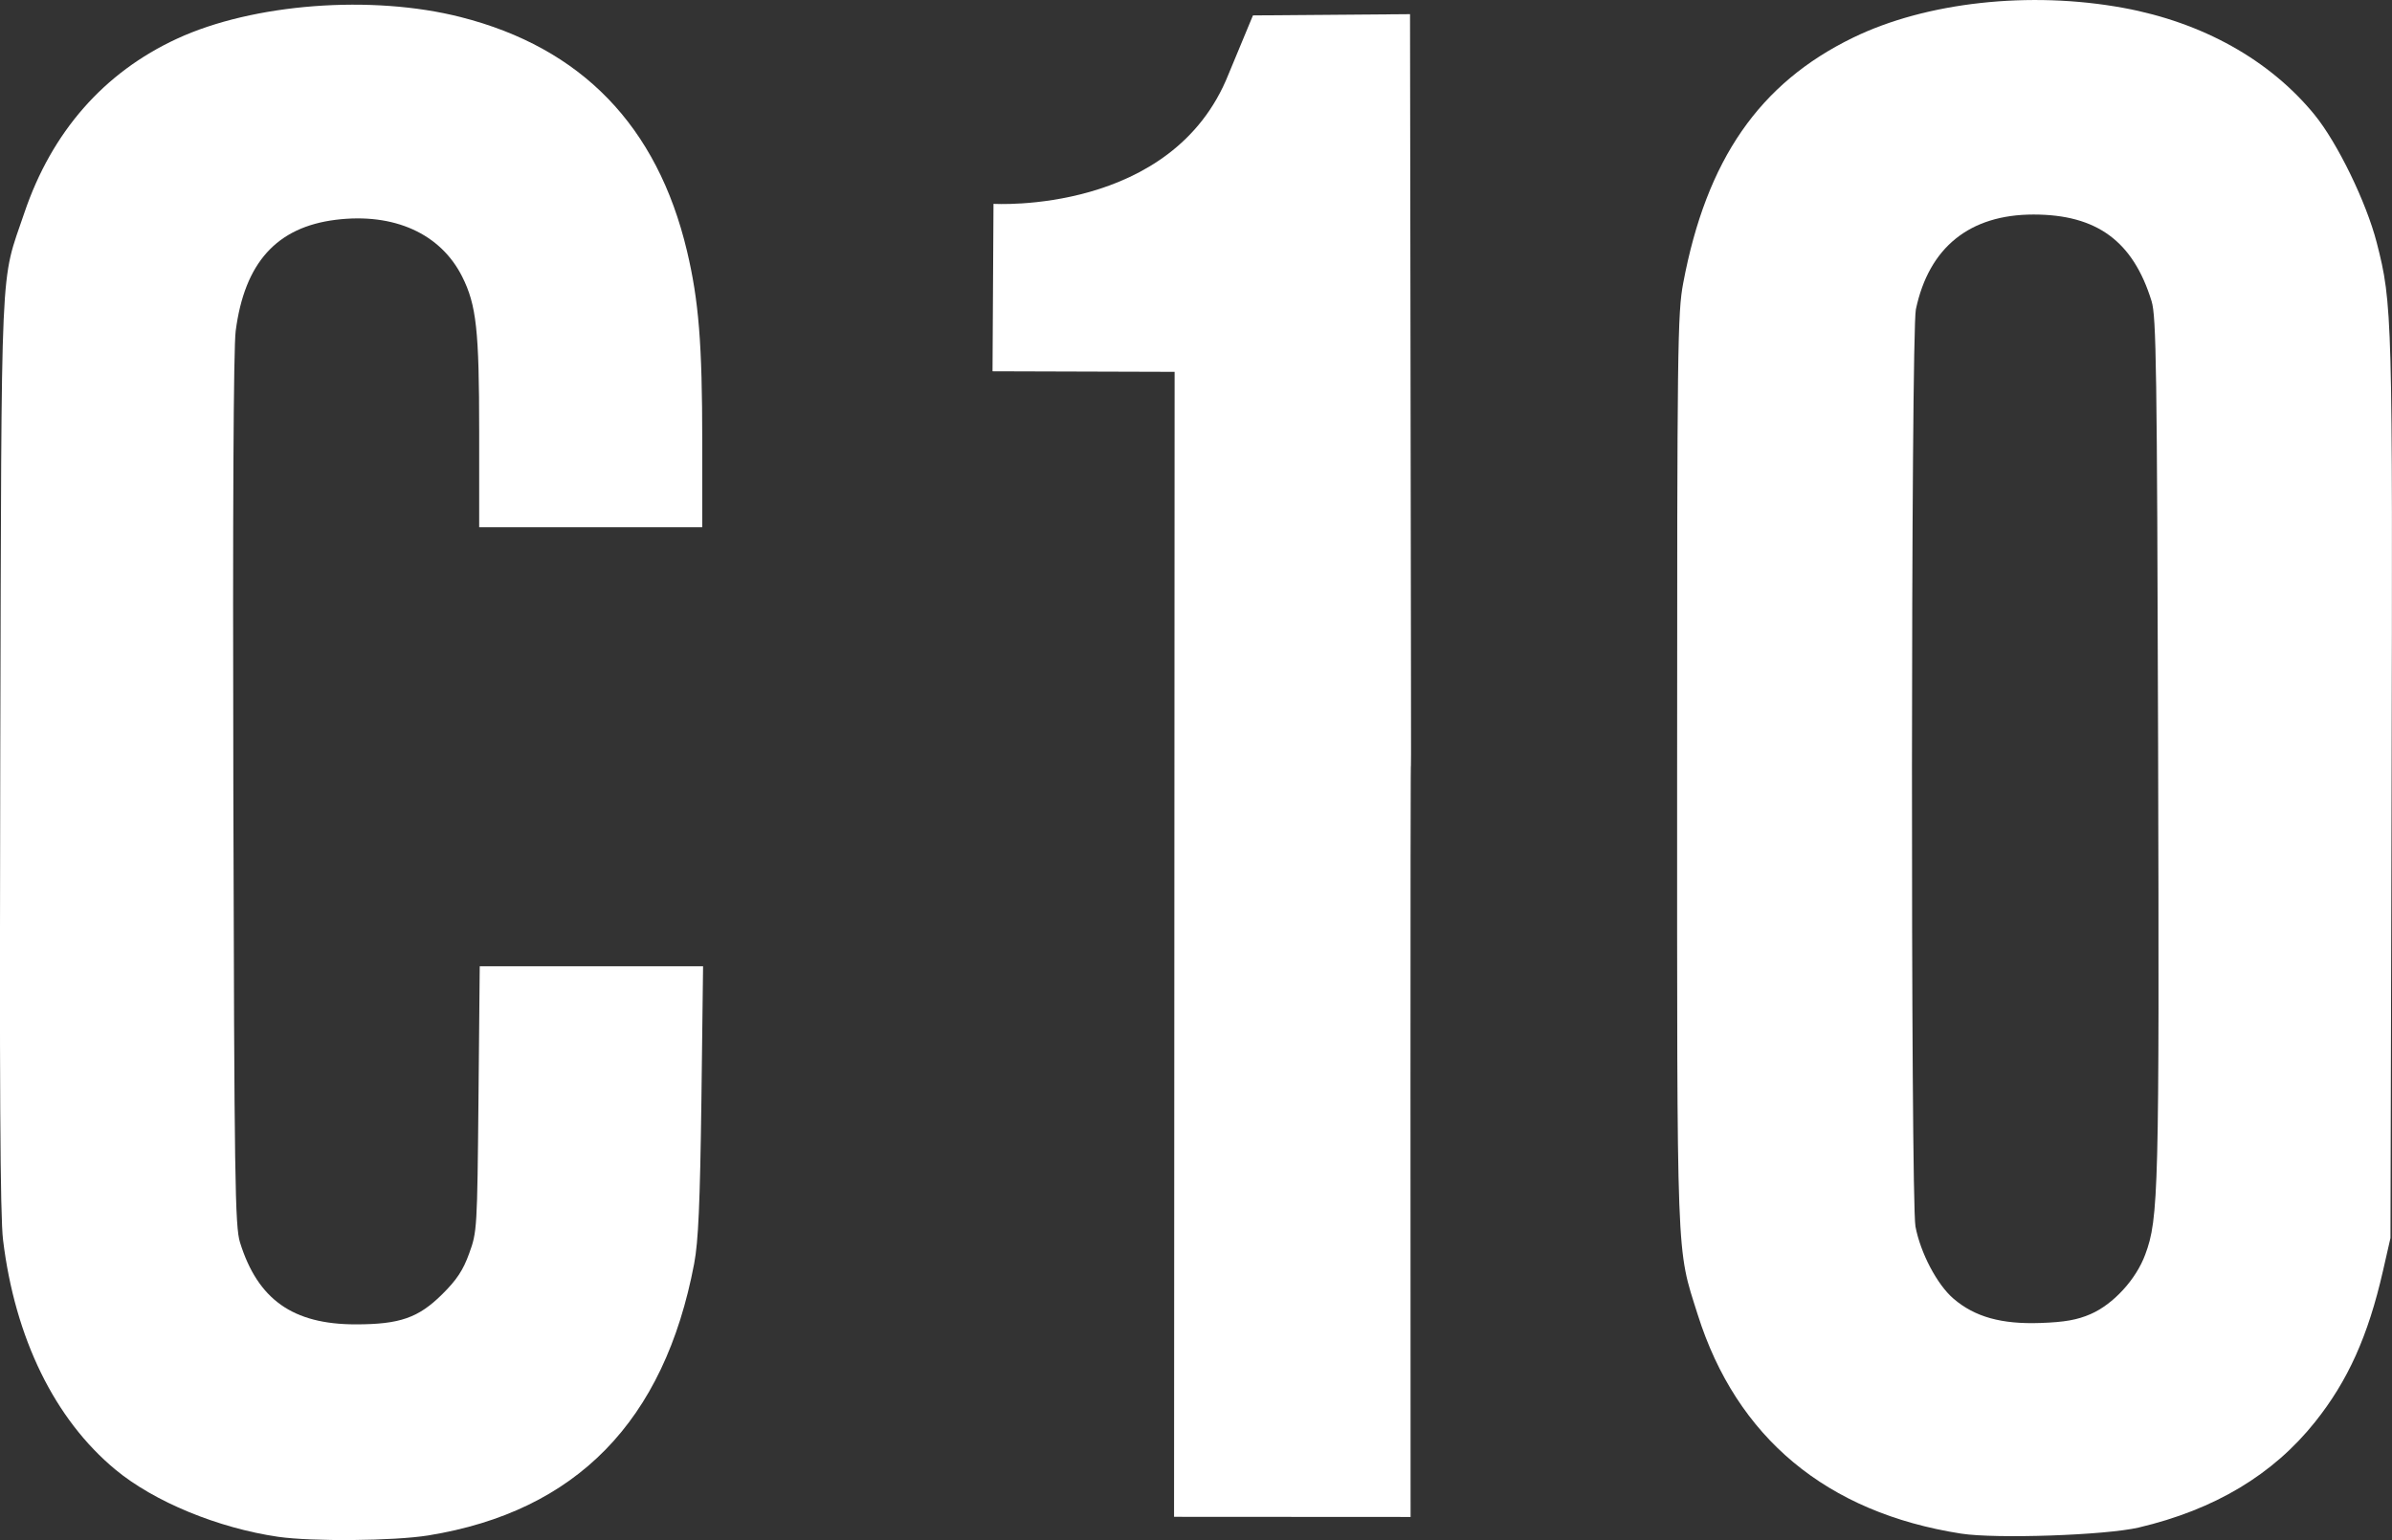 <svg version="1.1" id="svg833" xmlns="http://www.w3.org/2000/svg" x="0" y="0" viewBox="0 0 1722.2 1109.1" style="enable-background:new 0 0 1722.2 1109.1" xml:space="preserve"><rect x="0" y="0" width="1722.2" height="1109.1" fill="#333333" stroke="none"/><style>.st0{fill:#fff}</style><g id="layer1"><path id="path845" class="st0" d="M200.3 1106.8c-43.3-6.3-89.4-25.3-117.2-48.4-43.7-36.2-72.3-94.6-80.9-165.4C.1 876.2-.4 780.4.2 541.5c1-364.7-.3-336 17.4-388.4C37.3 95 74.8 52.2 127.4 27.9 182.2 2.5 267.7-4 331.7 12.3c87 22.1 141.5 78.4 162.9 168.4 8.5 35.8 11 66.9 11 137.2v61.8H345V311c0-73.3-2-91.3-12.2-111.7-15.6-31.1-49.1-46.2-91.1-41-42.5 5.3-65.6 30.9-72 80-1.6 11.8-2.2 131.2-1.7 331.1.7 280.9 1.2 313.9 4.8 325.4 12.8 41.1 38 59 83.3 59 31.8 0 45.2-4.7 62.4-21.8 10.3-10.2 15-17.3 19.3-29.3 5.7-15.5 5.8-17.9 6.7-111.3l.9-95.5h160.8l-1.2 96.7c-1 74.4-2.2 101.5-5.2 117.4-21.5 113.6-84.9 178.5-191.4 195.8-24.9 4-83.5 4.5-108.1 1z"/><path id="path847" class="st0" d="m845.7 267.8-131.1-.4.7-120.6s128.9 8 169.2-93.3l17.6-42.4 113.1-.9c1.6 1082.4 0 0 .4 1082.3l-170.3-.1.4-824.6z"/><path id="path849" class="st0" d="M1412 1104.5c-96.9-15.1-161.7-69.1-189.7-157.8-15.5-49.1-14.8-32.3-14.8-392.3 0-304.2.3-329.1 4.4-350.6 16.7-88.8 54.8-143.9 122.3-176.7 52.6-25.6 127.3-33.8 194.7-21.4 57 10.5 105.3 37.5 137.5 76.9 16.5 20.2 37.3 63 44.8 92.1 11.3 44.1 11.5 51.9 10.7 394.3l-.8 322.6-5.4 23.7c-10.7 46.9-25.2 79.1-48.9 108.8-30.3 38-72.2 63.1-126.9 76-23.9 5.6-102.7 8.3-127.9 4.4zm93.2-158.1c16.2-7 32.7-24.9 39.3-42.8 9.7-26 10.2-45.4 9.3-366.2-.8-273.1-1.3-309.4-4.7-320.5-13.3-43.2-39.4-62.4-85-62.4-46 0-75.3 23.7-84.7 68.3-3.6 17.1-3.8 641.3-.3 660.5 3.6 19.1 15.6 41.9 27.4 52 15.4 13.2 34.6 18.5 62.7 17.5 17.3-.6 26.4-2.2 36-6.4z"/></g></svg>